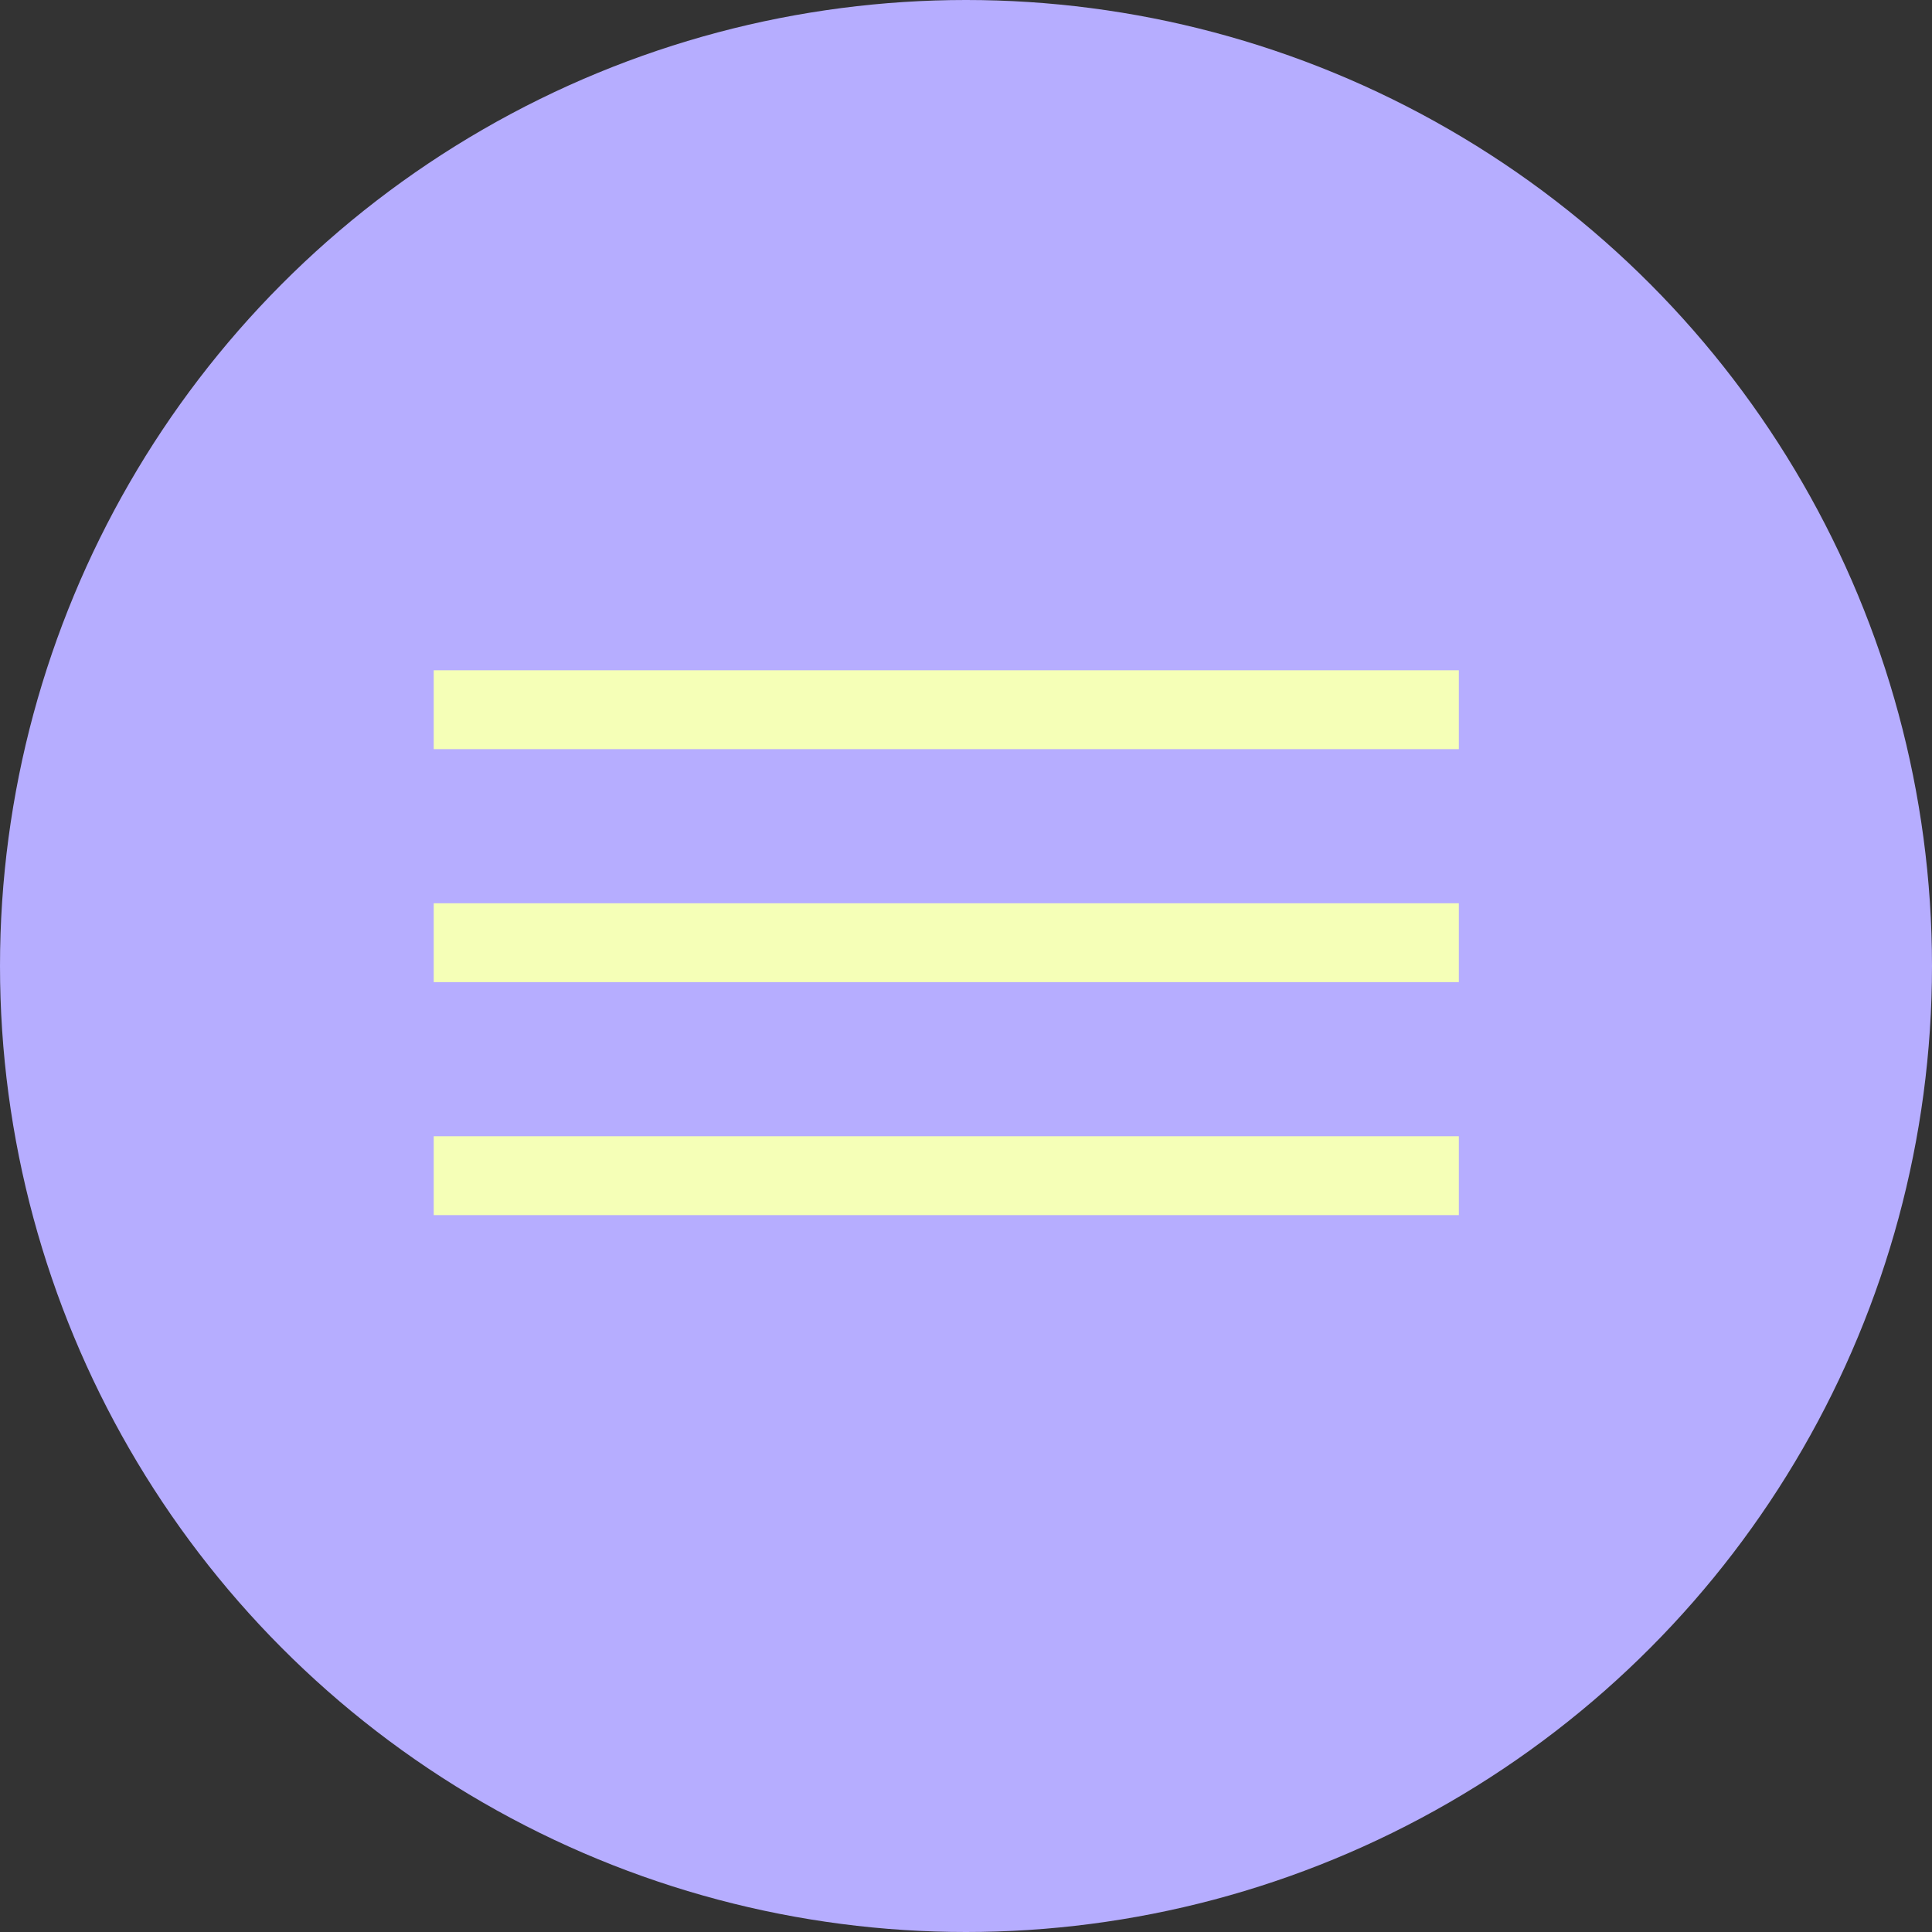 <?xml version="1.0" encoding="UTF-8"?> <svg xmlns="http://www.w3.org/2000/svg" width="49" height="49" viewBox="0 0 49 49" fill="none"><rect x="0" y="0" width="49" height="49" fill="#333333" stroke="none"/><circle cx="24.5" cy="24.5" r="24.5" fill="#B6ADFF"></circle><line x1="11" y1="18" x2="37" y2="18" stroke="#F5FFB7" stroke-width="2"></line><line x1="11" y1="23.909" x2="37" y2="23.909" stroke="#F5FFB7" stroke-width="2"></line><line x1="11" y1="29.818" x2="37" y2="29.818" stroke="#F5FFB7" stroke-width="2"></line></svg> 